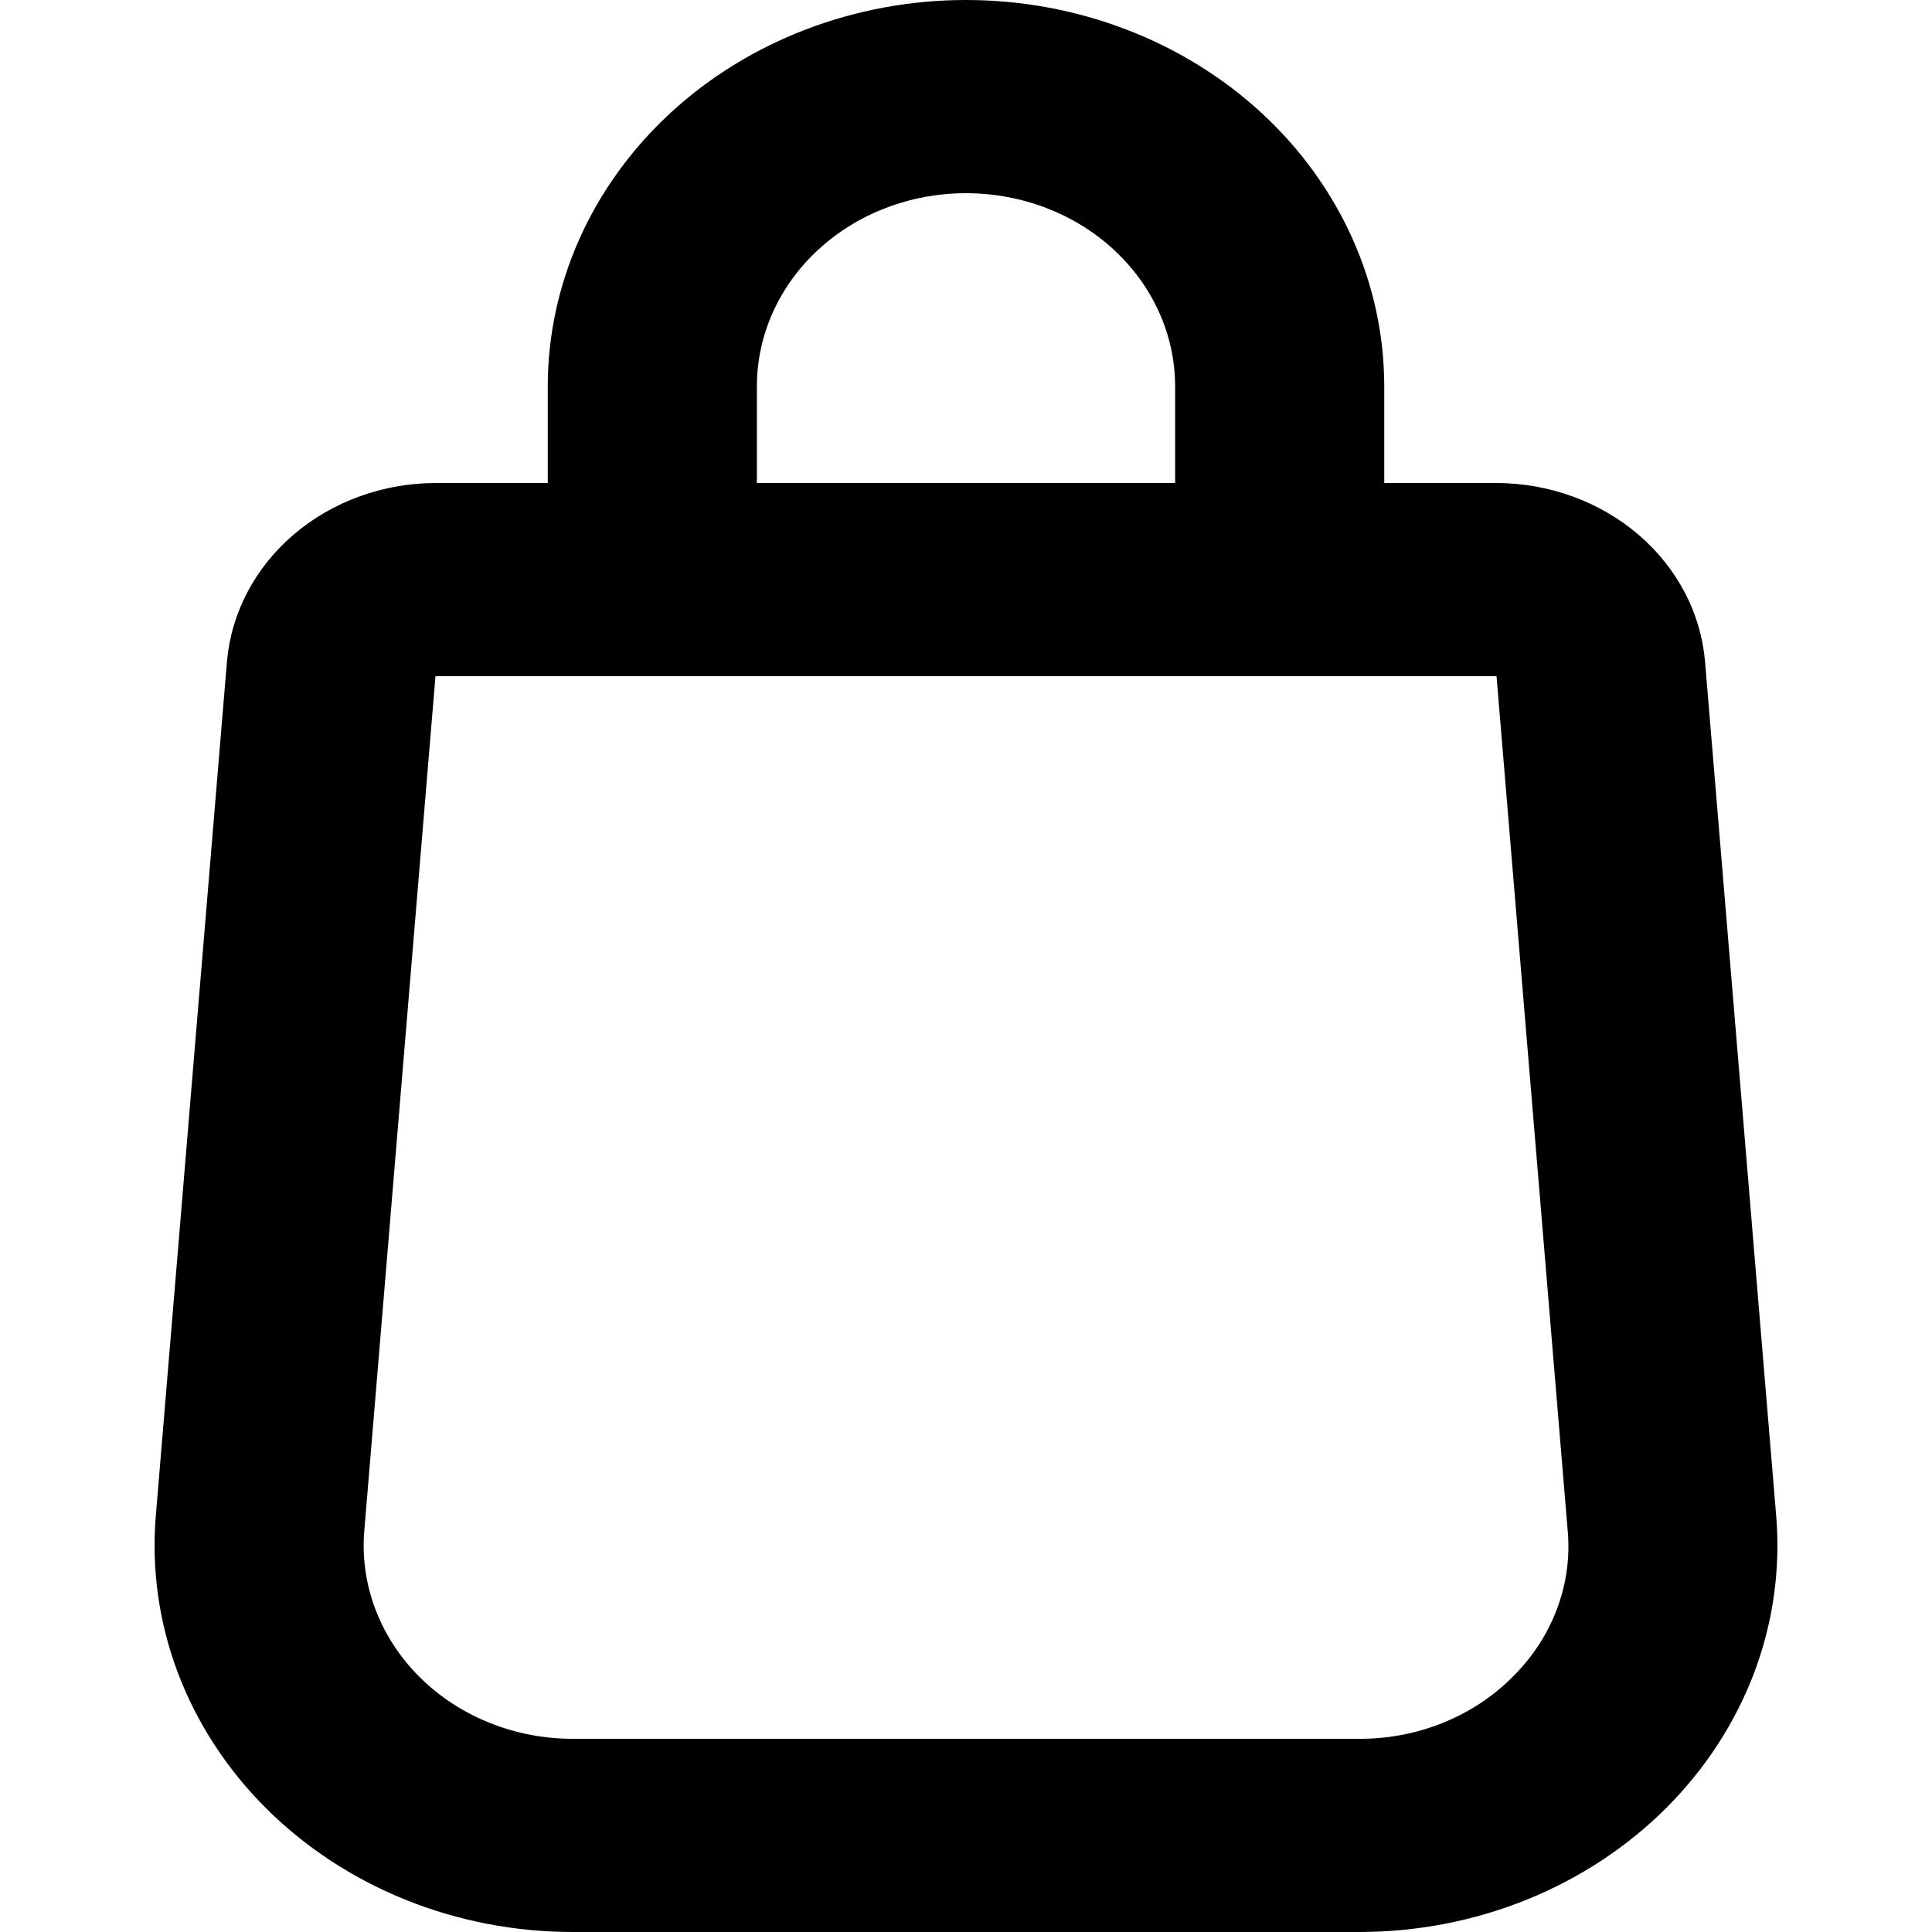 <?xml version="1.0" encoding="UTF-8" standalone="no"?> <!-- Generator: Gravit.io --> <svg xmlns="http://www.w3.org/2000/svg" xmlns:xlink="http://www.w3.org/1999/xlink" style="isolation:isolate" viewBox="0 0 25 25" width="25pt" height="25pt"> <defs> <clipPath id="_clipPath_i8O4m4lMadymmtKVMeBuTfHXIVXwJFTQ"> <rect width="25" height="25"></rect> </clipPath> </defs> <g clip-path="url(#_clipPath_i8O4m4lMadymmtKVMeBuTfHXIVXwJFTQ)"> <path d=" M 22.063 8.558 C 22.009 7.931 21.701 7.346 21.201 6.918 C 20.701 6.491 20.046 6.252 19.365 6.25 L 17.912 6.25 L 17.912 5 C 17.912 3.674 17.342 2.402 16.327 1.464 C 15.312 0.527 13.935 0 12.5 0 C 11.065 0 9.688 0.527 8.673 1.464 C 7.658 2.402 7.088 3.674 7.088 5 L 7.088 6.25 L 5.635 6.25 C 4.954 6.252 4.299 6.491 3.799 6.918 C 3.299 7.346 2.992 7.931 2.937 8.558 L 2.016 19.617 C 1.959 20.304 2.056 20.994 2.301 21.645 C 2.547 22.295 2.935 22.892 3.441 23.397 C 3.948 23.903 4.562 24.306 5.245 24.582 C 5.929 24.858 6.666 25 7.412 25 L 17.588 25 C 18.334 25 19.071 24.858 19.755 24.582 C 20.438 24.306 21.052 23.903 21.559 23.397 C 22.065 22.892 22.453 22.295 22.699 21.645 C 22.944 20.994 23.041 20.304 22.984 19.617 L 22.063 8.558 Z M 9.794 5 C 9.794 4.337 10.079 3.701 10.587 3.232 C 11.094 2.763 11.782 2.5 12.5 2.5 C 13.218 2.5 13.906 2.763 14.413 3.232 C 14.921 3.701 15.206 4.337 15.206 5 L 15.206 6.25 L 9.794 6.25 L 9.794 5 Z M 19.573 21.699 C 19.321 21.953 19.014 22.155 18.672 22.293 C 18.33 22.431 17.961 22.502 17.588 22.5 L 7.412 22.5 C 7.039 22.5 6.67 22.429 6.329 22.291 C 5.987 22.153 5.68 21.951 5.427 21.698 C 5.174 21.446 4.98 21.147 4.857 20.822 C 4.734 20.497 4.685 20.152 4.714 19.808 L 5.635 8.75 L 19.365 8.75 L 20.286 19.808 C 20.317 20.152 20.269 20.498 20.146 20.823 C 20.023 21.149 19.828 21.447 19.573 21.699 Z " fill="rgb(0,0,0)"></path> </g> </svg> 